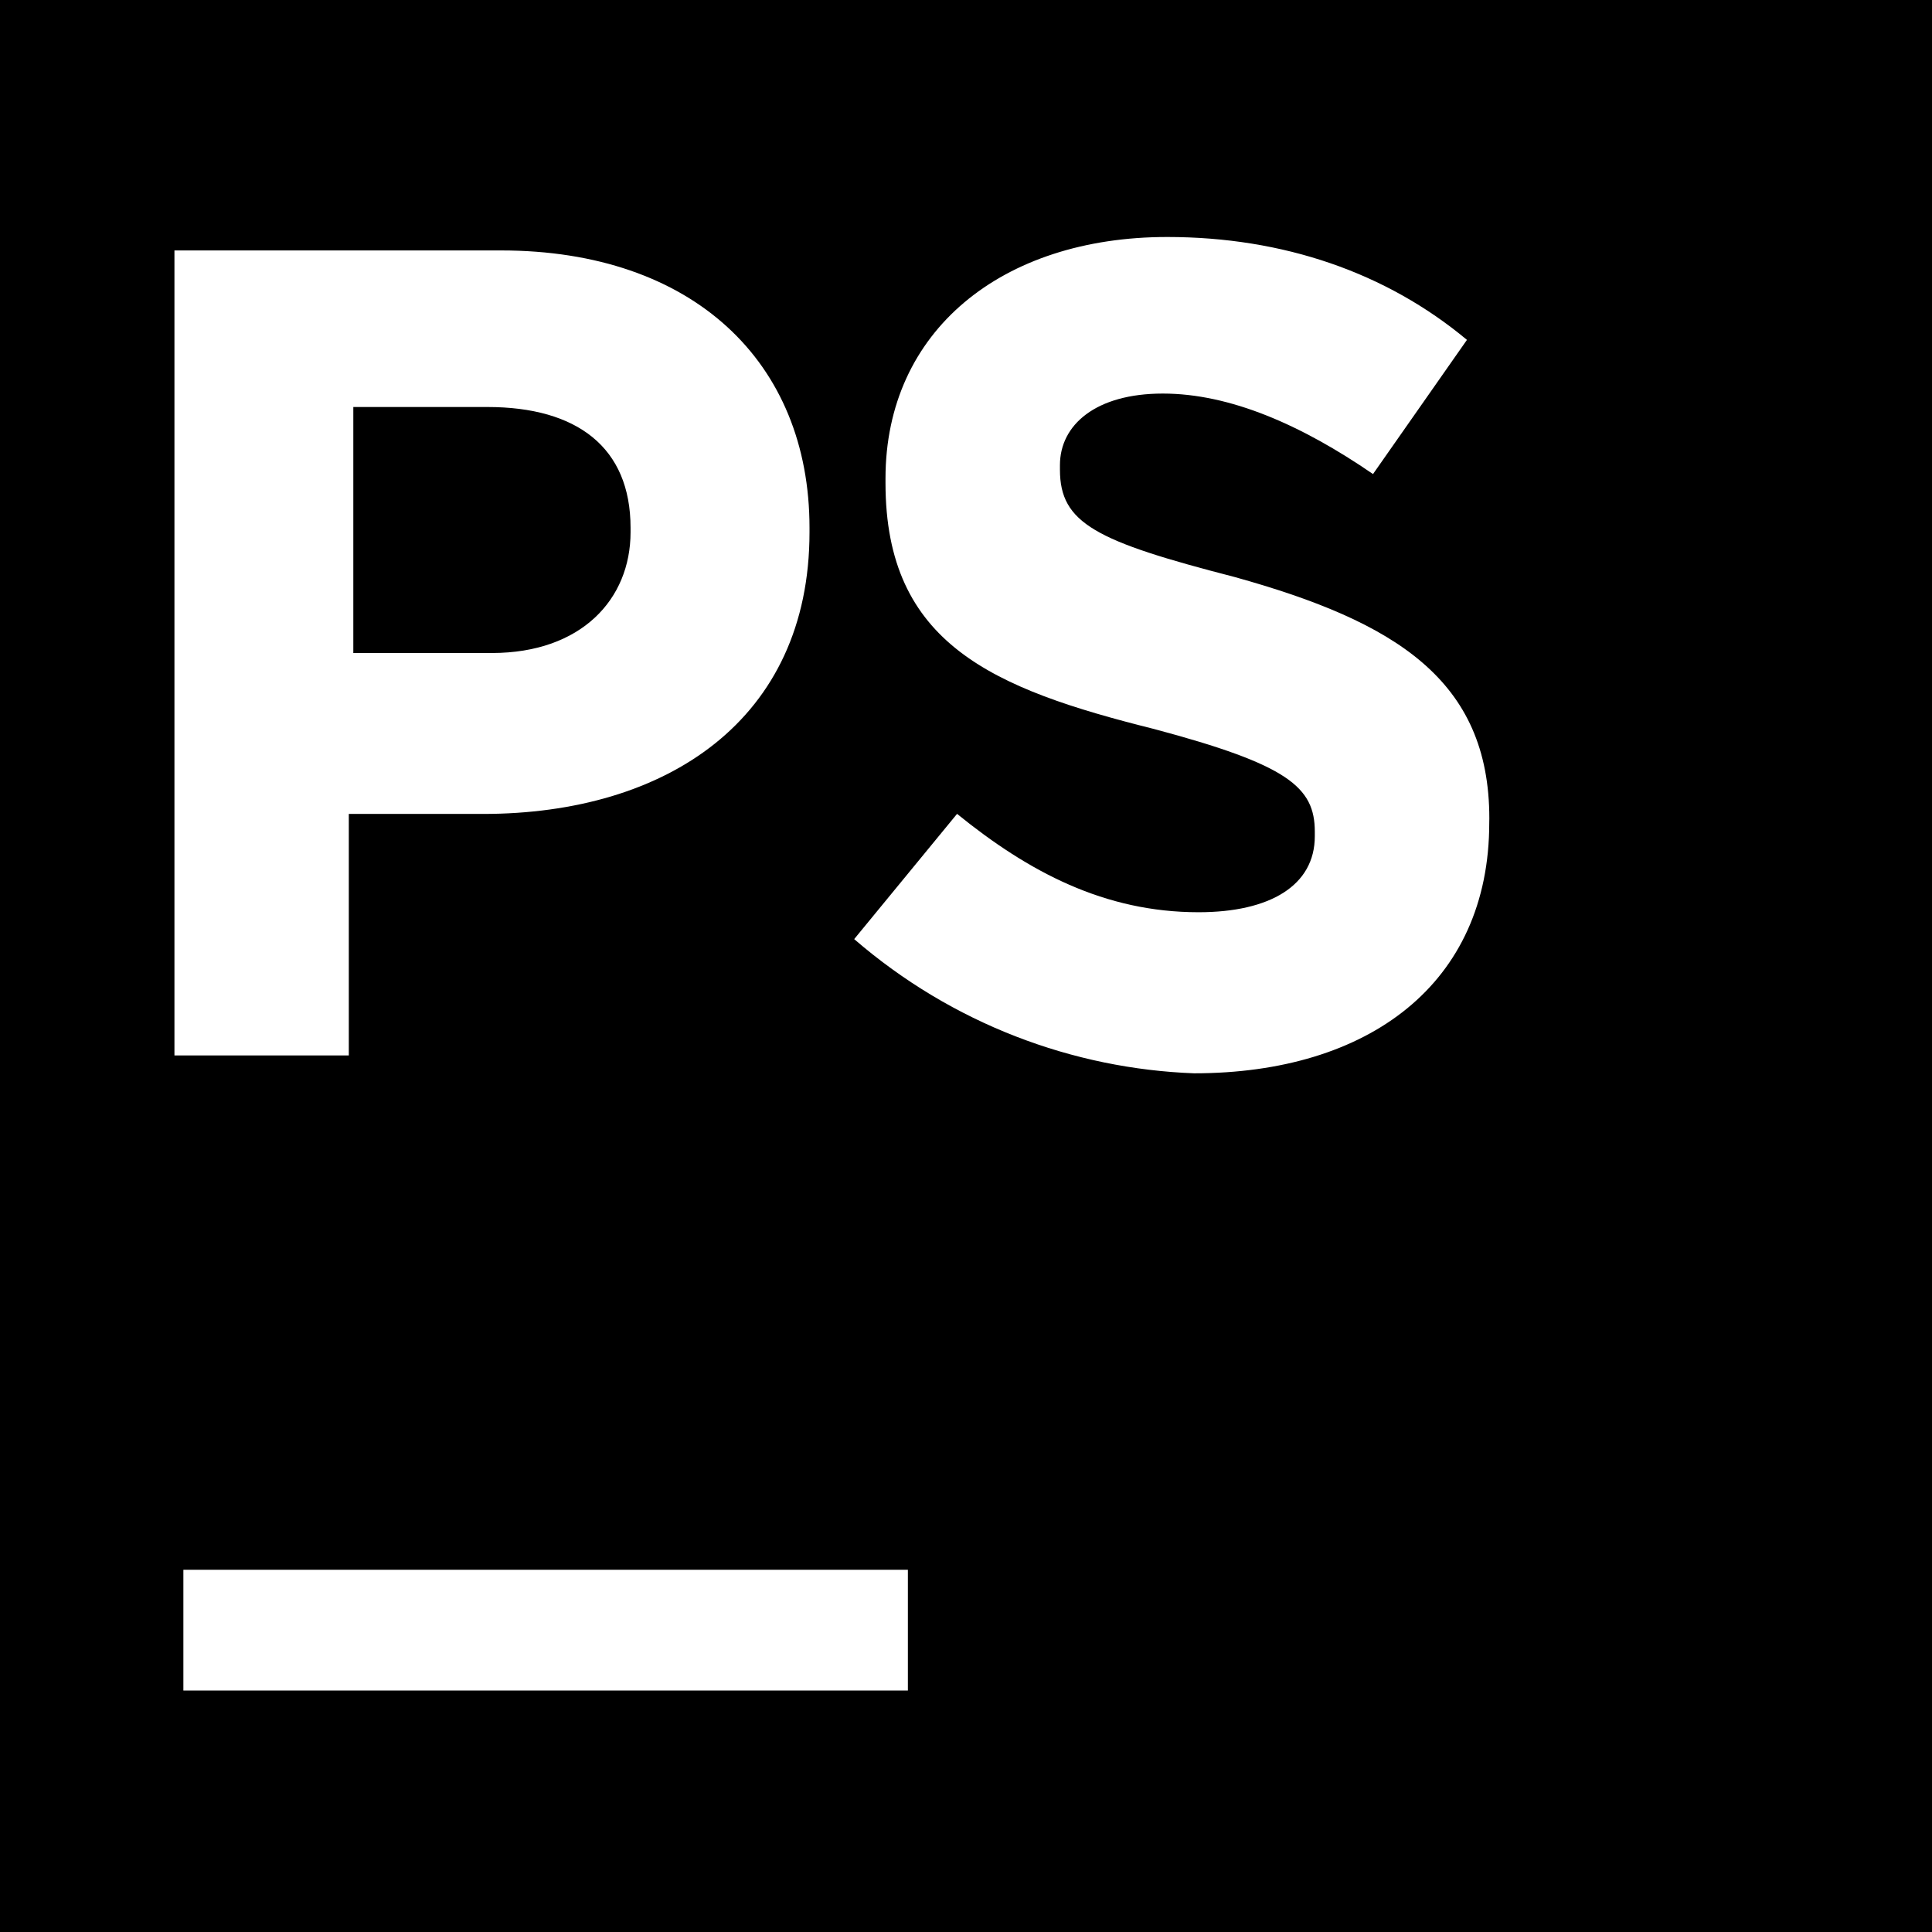 <svg xmlns="http://www.w3.org/2000/svg" width="1em" height="1em" viewBox="0 0 24 24"><path fill="currentColor" d="M7.833 6.611v-.055c0-1-.667-1.5-1.778-1.5H4.389v3.056h1.722c1.111-.001 1.722-.668 1.722-1.501M0 0v24h24V0zm2.167 3.111h4.056c2.389 0 3.833 1.389 3.833 3.445v.055c0 2.333-1.778 3.5-4.056 3.5H4.333v3H2.167zM11.278 21h-9v-1.5h9zM18.5 10.222c0 2-1.5 3.111-3.667 3.111c-1.5-.056-3-.611-4.222-1.667l1.278-1.556c.89.722 1.833 1.222 3 1.222c.889 0 1.444-.333 1.444-.944v-.056c0-.555-.333-.833-2-1.277C12.333 8.555 11 8 11 6v-.056c0-1.833 1.444-3 3.5-3c1.444 0 2.723.444 3.723 1.278l-1.167 1.667c-.889-.611-1.777-1-2.611-1c-.833 0-1.278.389-1.278.889v.056c0 .667.445.889 2.167 1.333c2 .556 3.167 1.278 3.167 3z"/></svg>